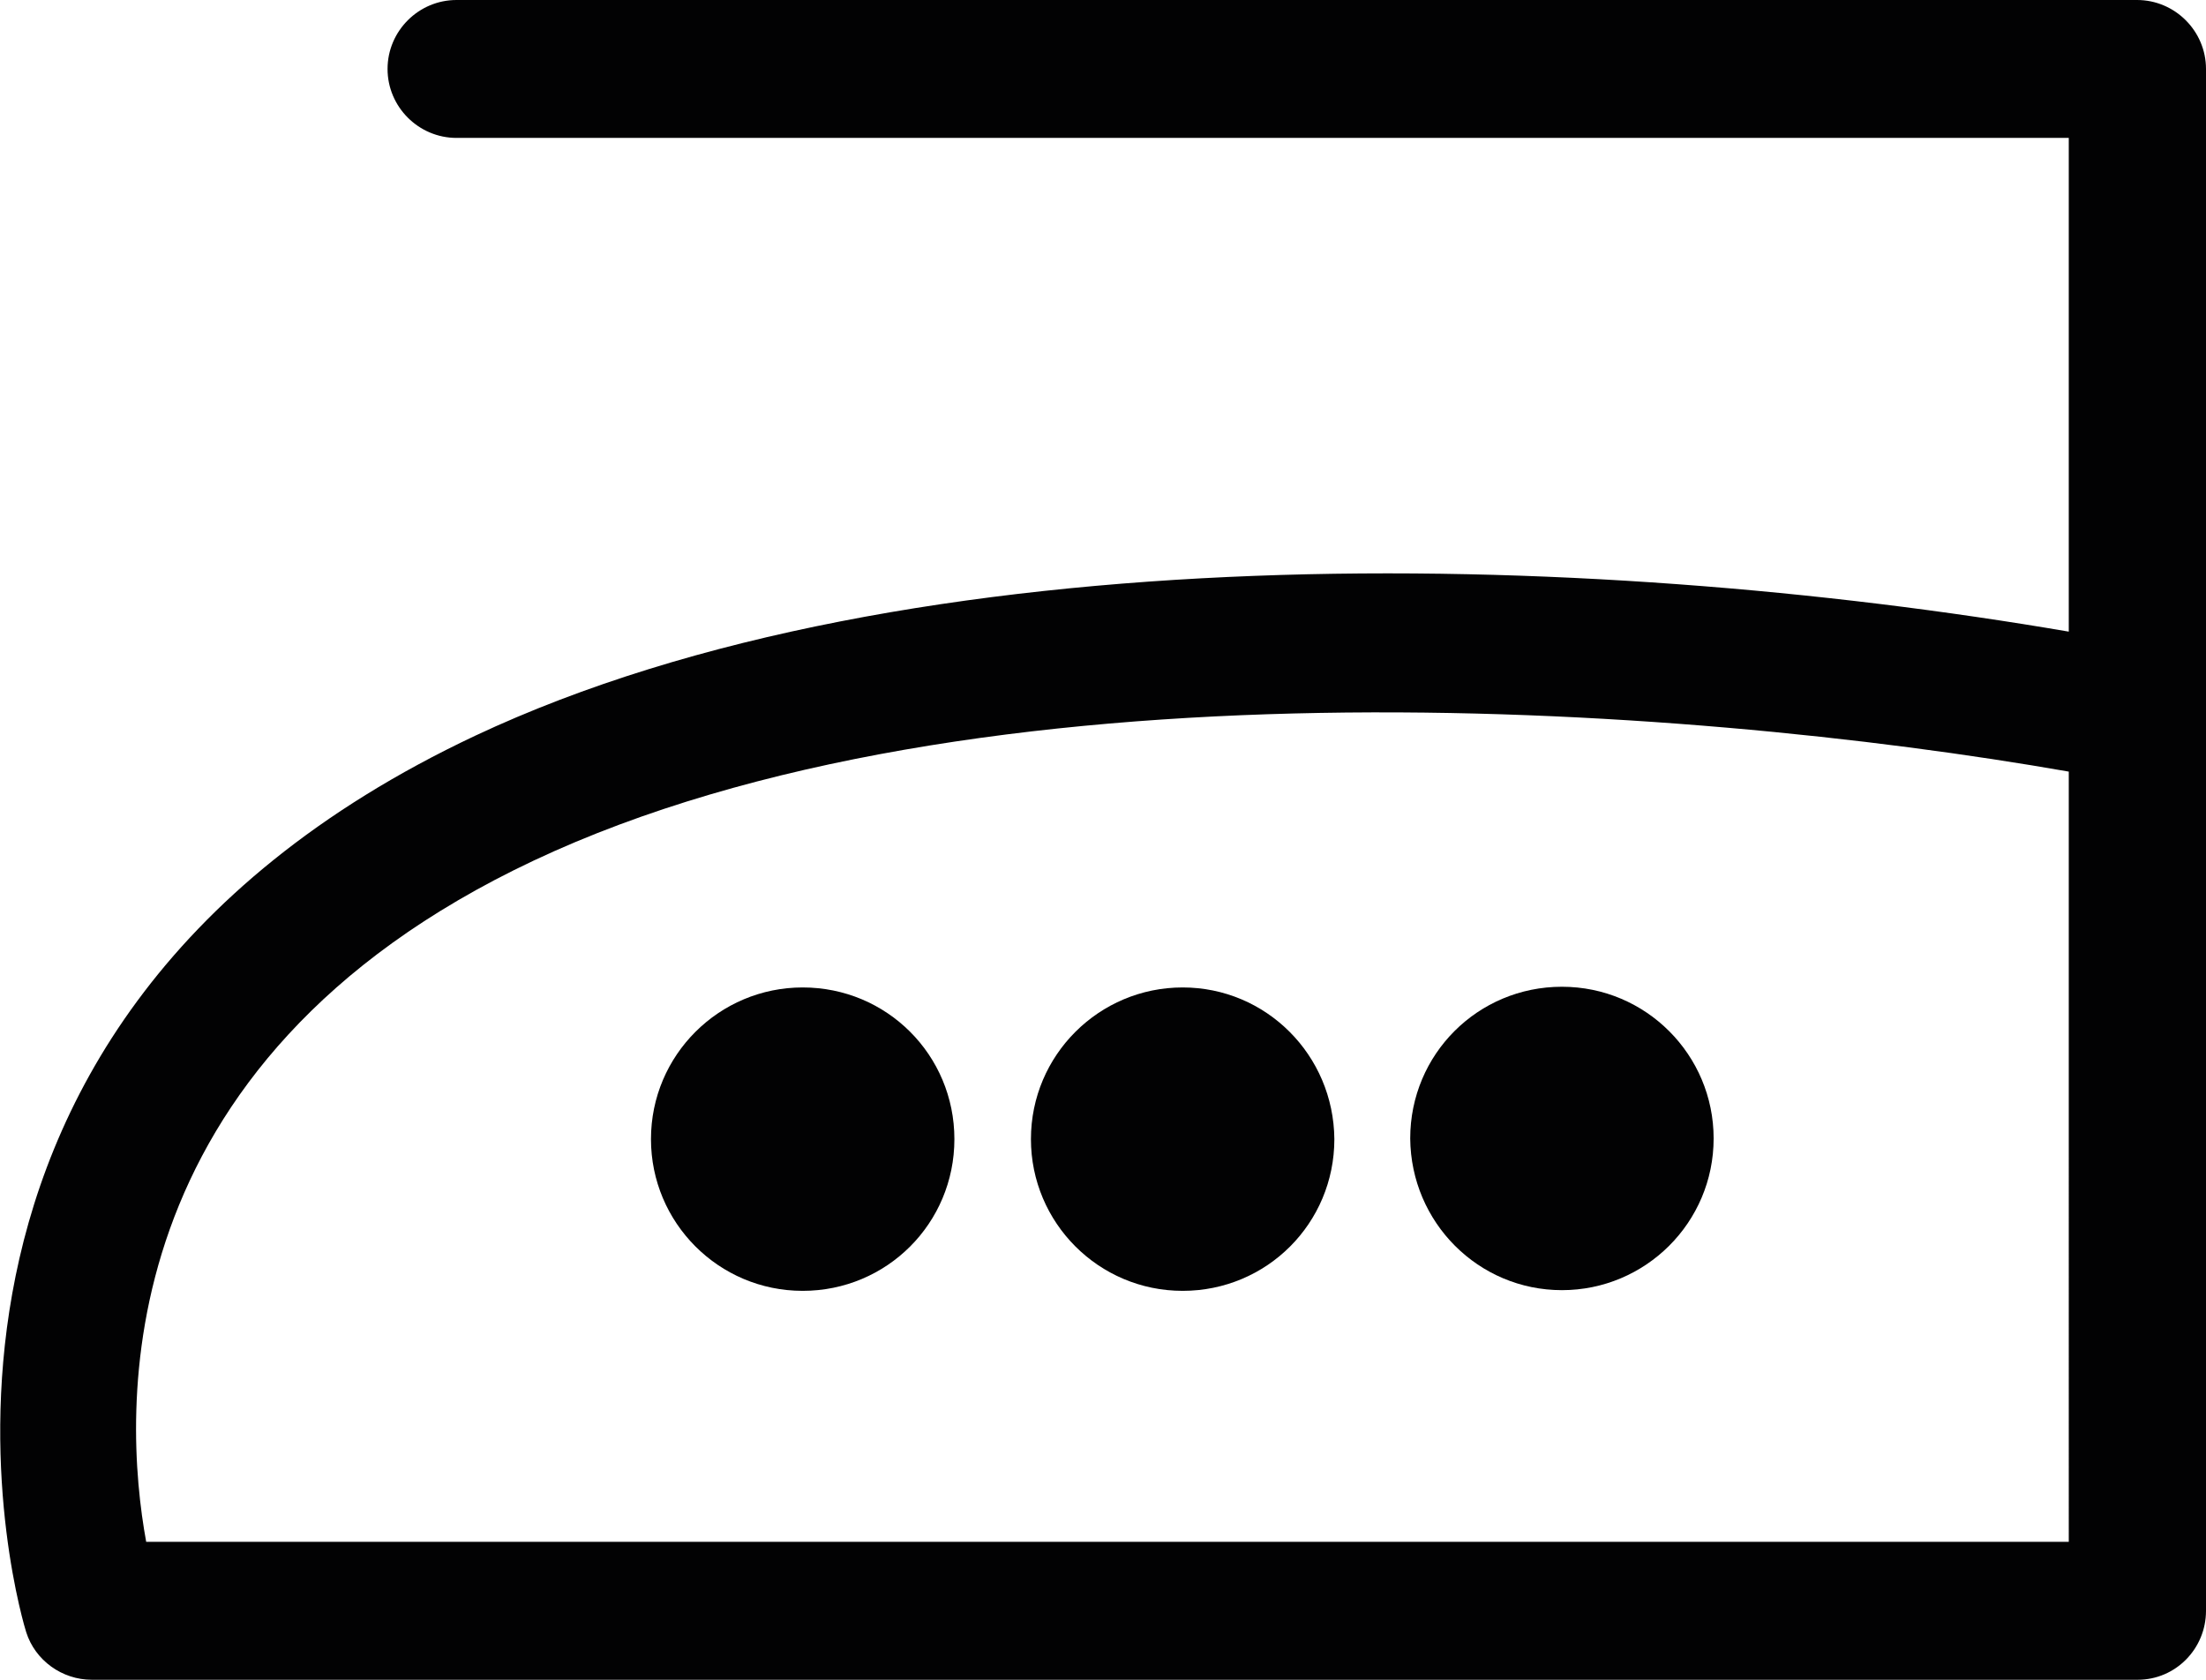 <?xml version="1.0" encoding="utf-8"?>
<!-- Generator: Adobe Illustrator 27.2.0, SVG Export Plug-In . SVG Version: 6.00 Build 0)  -->
<svg version="1.1" id="Lager_2" xmlns="http://www.w3.org/2000/svg" xmlns:xlink="http://www.w3.org/1999/xlink" x="0px" y="0px"
	 viewBox="0 0 31.99 24.36" style="enable-background:new 0 0 31.99 24.36;" xml:space="preserve">
<style type="text/css">
	.st0{fill:#020203;}
</style>
<path class="st0" d="M17.15,14.32c-1.21,0-2.2,0.98-2.2,2.2c0,1.21,0.98,2.2,2.2,2.2s2.2-0.98,2.2-2.2
	C19.34,15.3,18.36,14.32,17.15,14.32z"/>
<path class="st0" d="M11.64,14.32c-1.21,0-2.2,0.98-2.2,2.2c0,1.21,0.98,2.2,2.2,2.2s2.2-0.98,2.2-2.2
	C13.84,15.3,12.86,14.32,11.64,14.32z"/>
<path class="st0" d="M22.65,18.71c1.21,0,2.2-0.98,2.2-2.2c0-1.21-0.98-2.2-2.2-2.2s-2.2,0.98-2.2,2.2
	C20.46,17.73,21.44,18.71,22.65,18.71z"/>
<path class="st0" d="M31.99,23.36V10.38c0-0.01,0-0.03,0-0.04V1c0-0.55-0.45-1-1-1H6.62c-0.55,0-1,0.45-1,1s0.45,1,1,1h23.38v7.16
	C23,7.96,13.21,7.7,6.89,10.67c-9.19,4.33-6.54,12.91-6.51,13c0.13,0.41,0.52,0.69,0.95,0.69h29.67
	C31.55,24.36,31.99,23.91,31.99,23.36z M29.99,22.36H2.12c-0.34-1.86-0.62-6.94,5.62-9.88c6.37-3,16.61-2.28,22.26-1.29V22.36z"/>
</svg>

